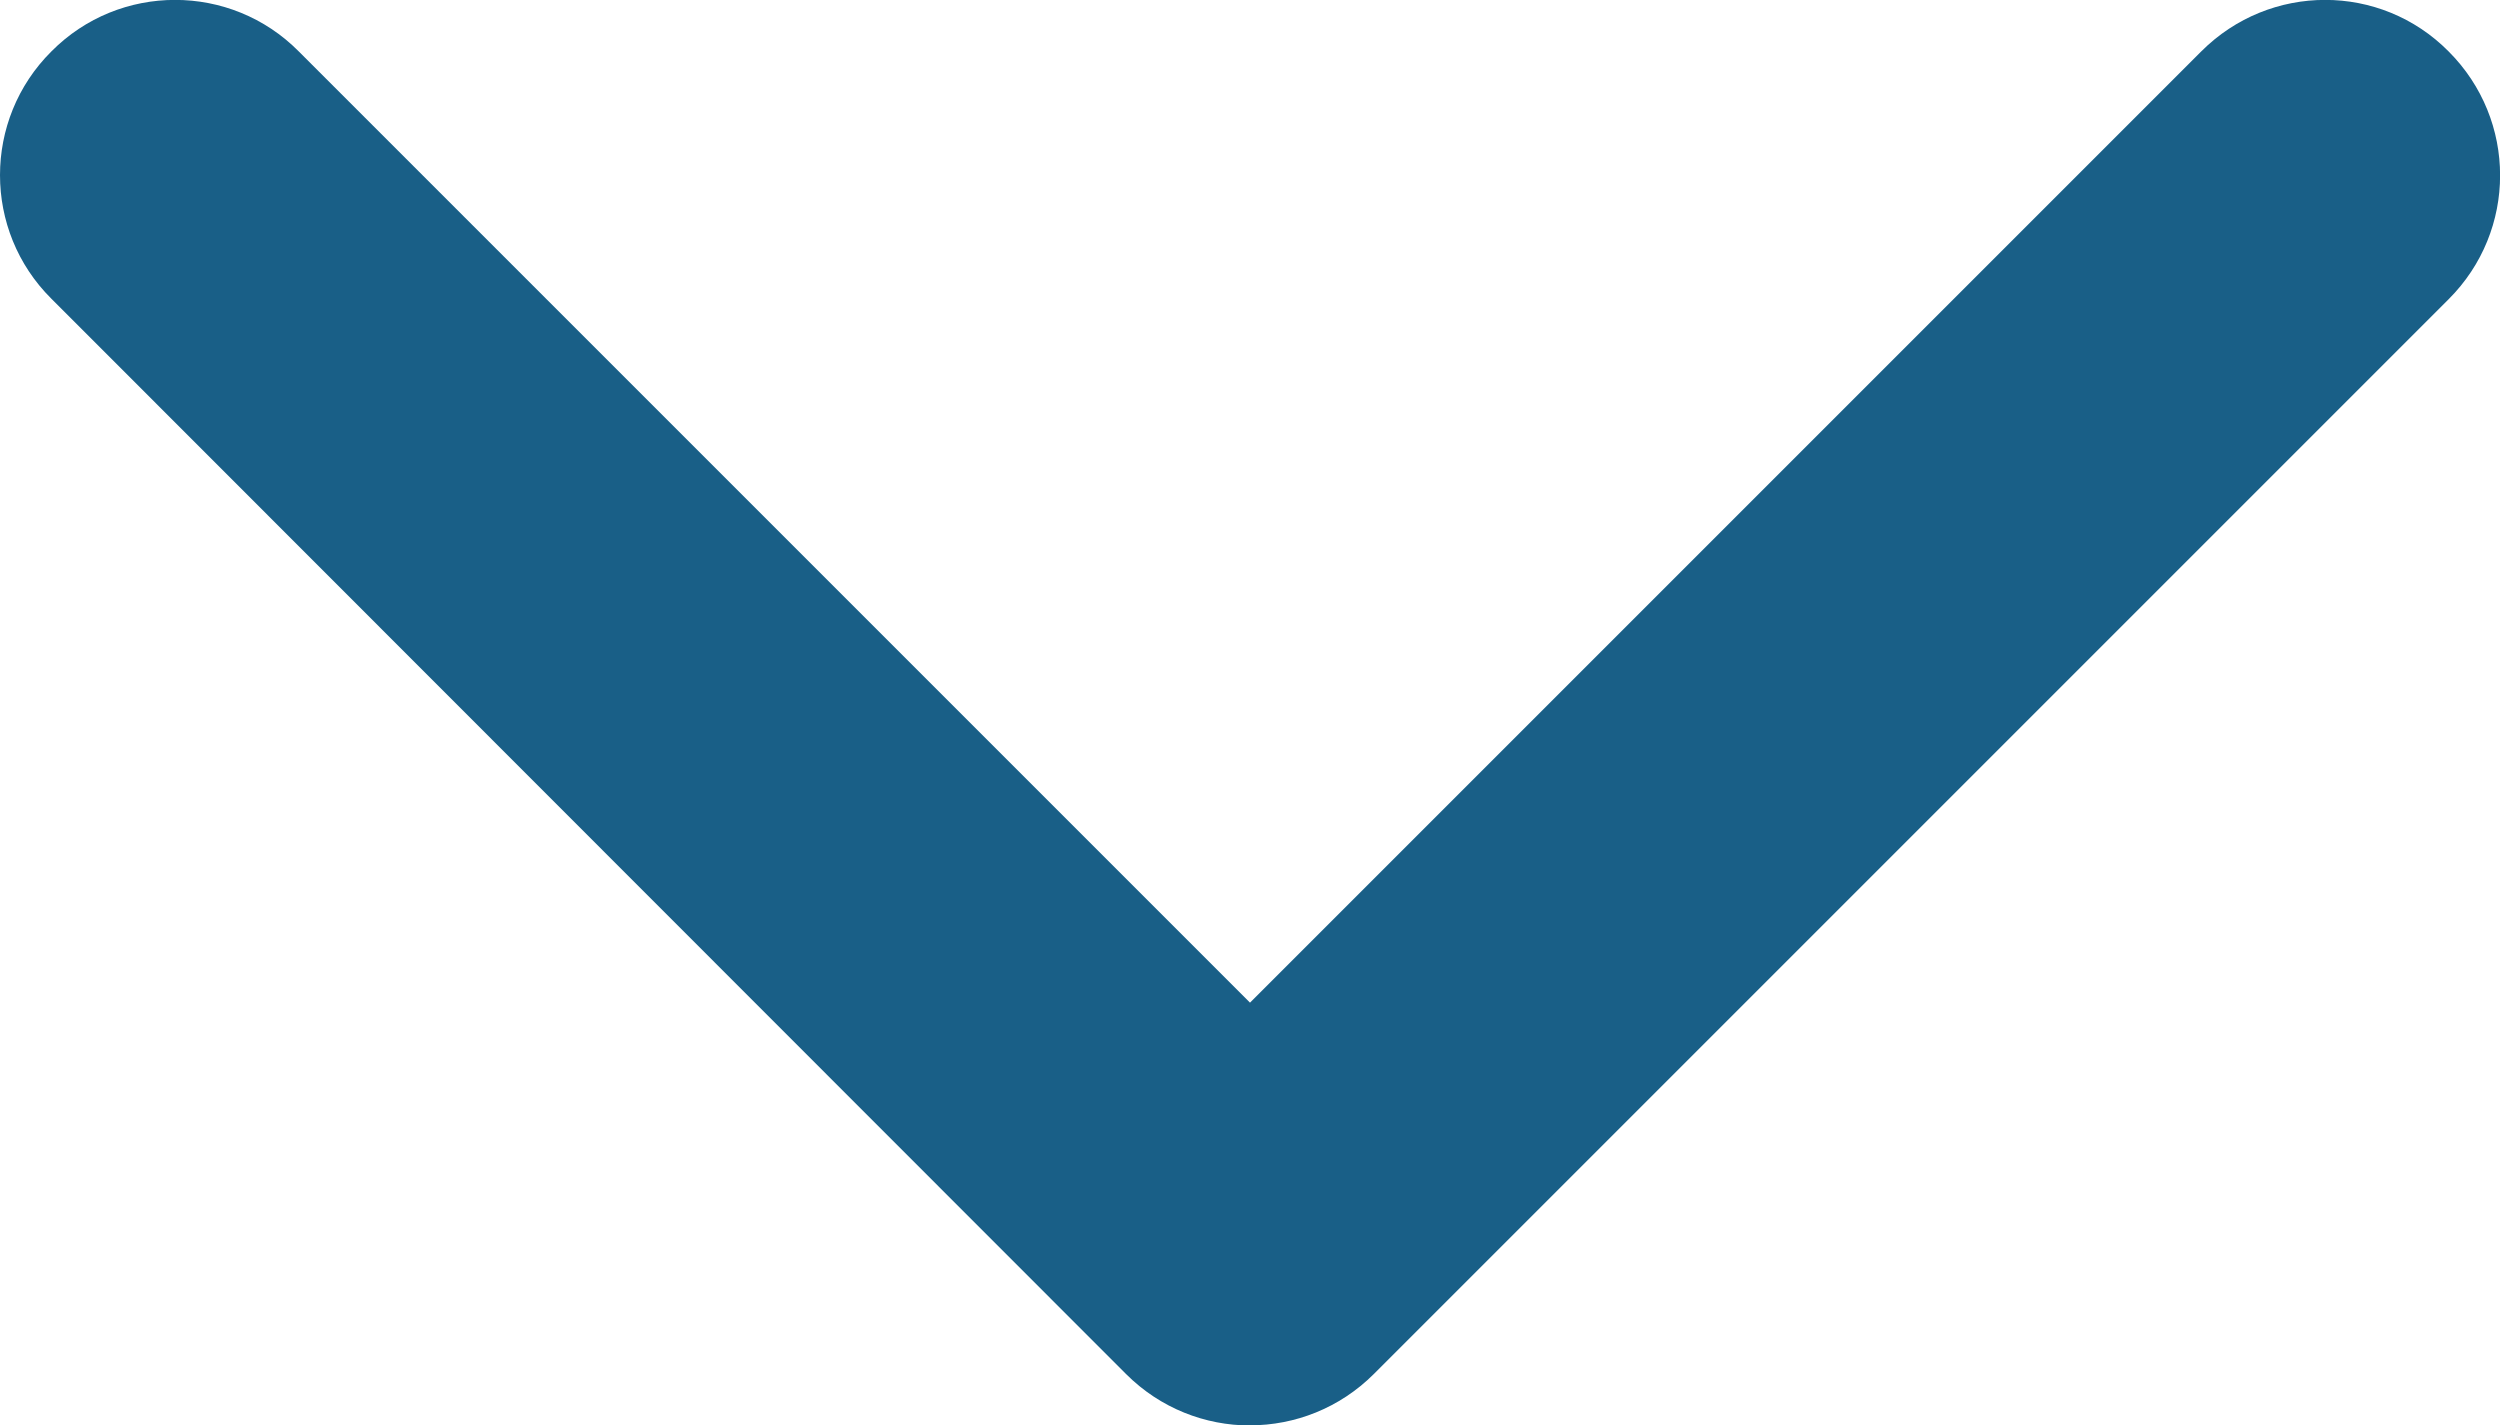 <?xml version="1.0" encoding="UTF-8"?>
<svg id="Layer_1" data-name="Layer 1" xmlns="http://www.w3.org/2000/svg" viewBox="0 0 195.48 111.46">
  <defs>
    <style>
      .cls-1 {
        fill: #195f87;
      }
    </style>
  </defs>
  <path class="cls-1" d="M97.74,111.46c-3.5,0-7.01-1.34-9.69-4.02L4.02,23.36C-1.34,18.04-1.34,9.35,4.02,4.02c5.32-5.37,14.02-5.37,19.34,0l74.38,74.38L172.12,4.02c5.37-5.37,14.02-5.37,19.34,0,5.37,5.37,5.37,14.02,0,19.38l-84.03,84.03c-2.68,2.68-6.19,4.02-9.69,4.02Z"/>
</svg>